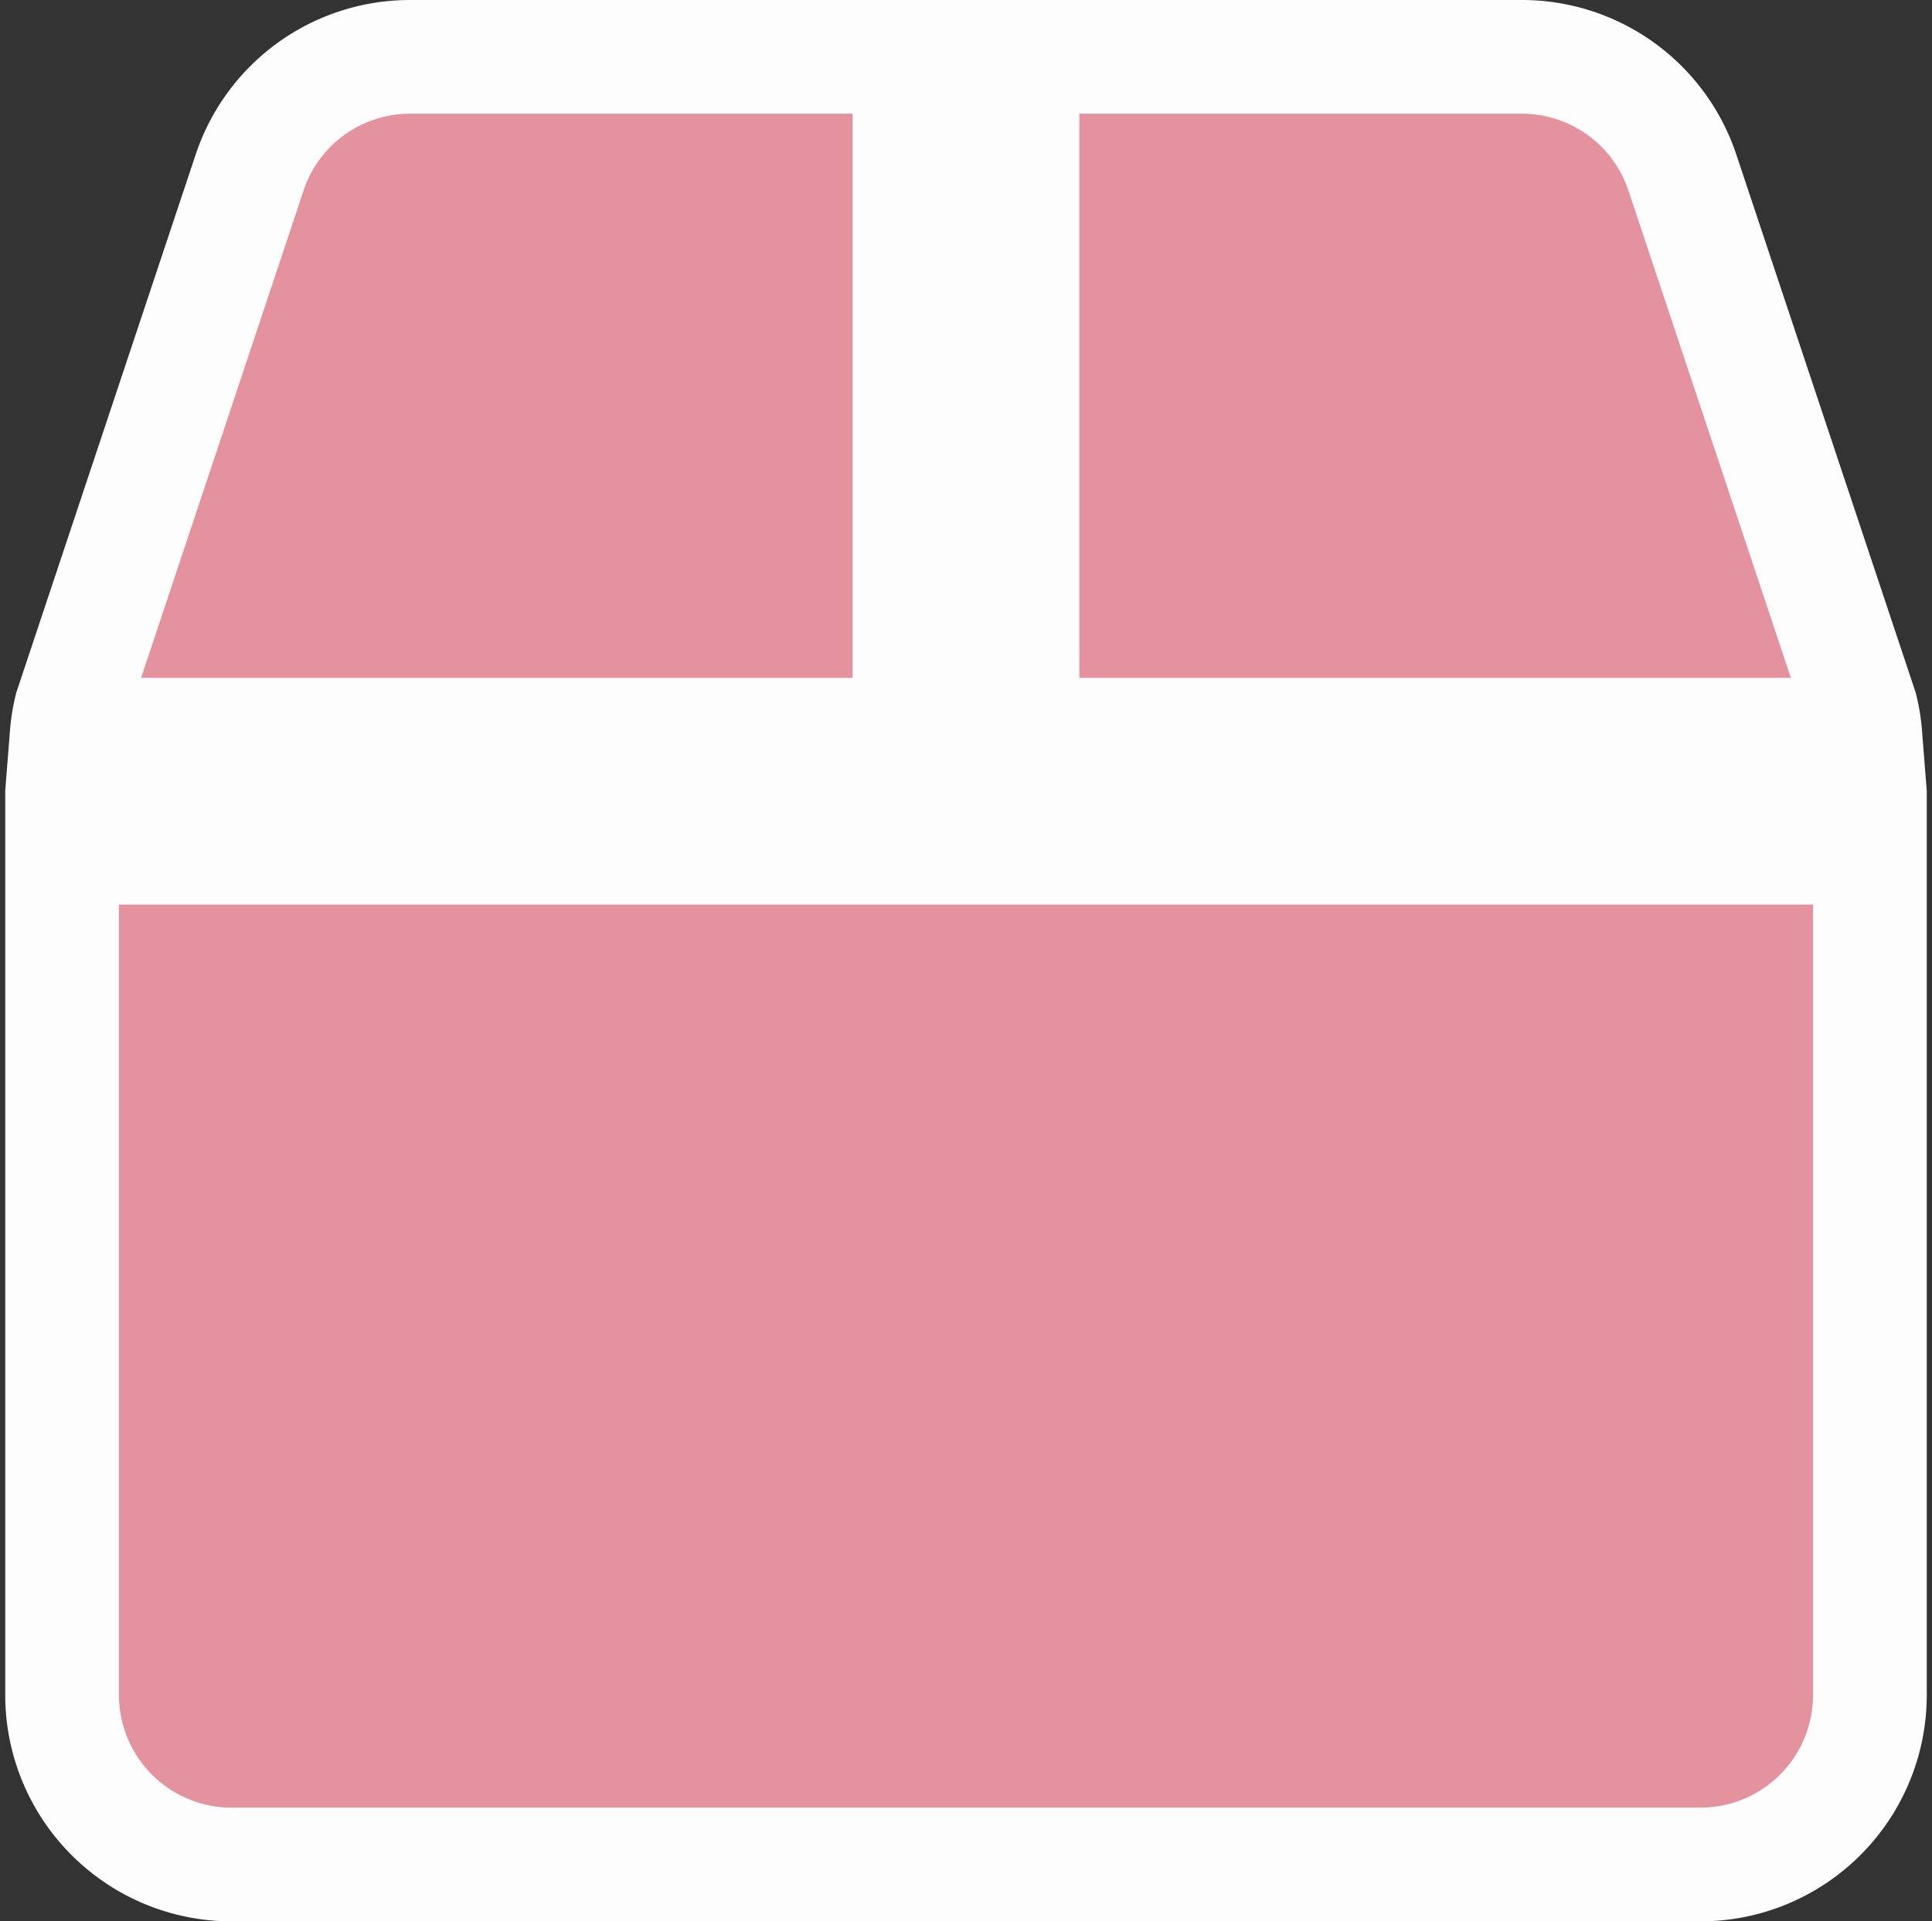 <svg xmlns="http://www.w3.org/2000/svg" width="67.953" height="67.585" viewBox="0 0 67.953 67.585">
  <rect x="0" y="0" width="67.953" height="67.585" fill="#333333" stroke="none"/>
  <path id="box-solid" d="M63.274,22.925,56.99,4.073A5.945,5.945,0,0,0,51.34,0H33.779V23.844H63.423A5.672,5.672,0,0,0,63.274,22.925ZM29.805,0H12.245A5.945,5.945,0,0,0,6.594,4.073L.31,22.925a5.672,5.672,0,0,0-.149.919H29.805ZM0,27.818V57.624a5.963,5.963,0,0,0,5.961,5.961H57.624a5.963,5.963,0,0,0,5.961-5.961V27.818Z" transform="translate(2.184 2)" fill="#e4929e" stroke="#fdfdfd" stroke-width="4"/>
</svg>
